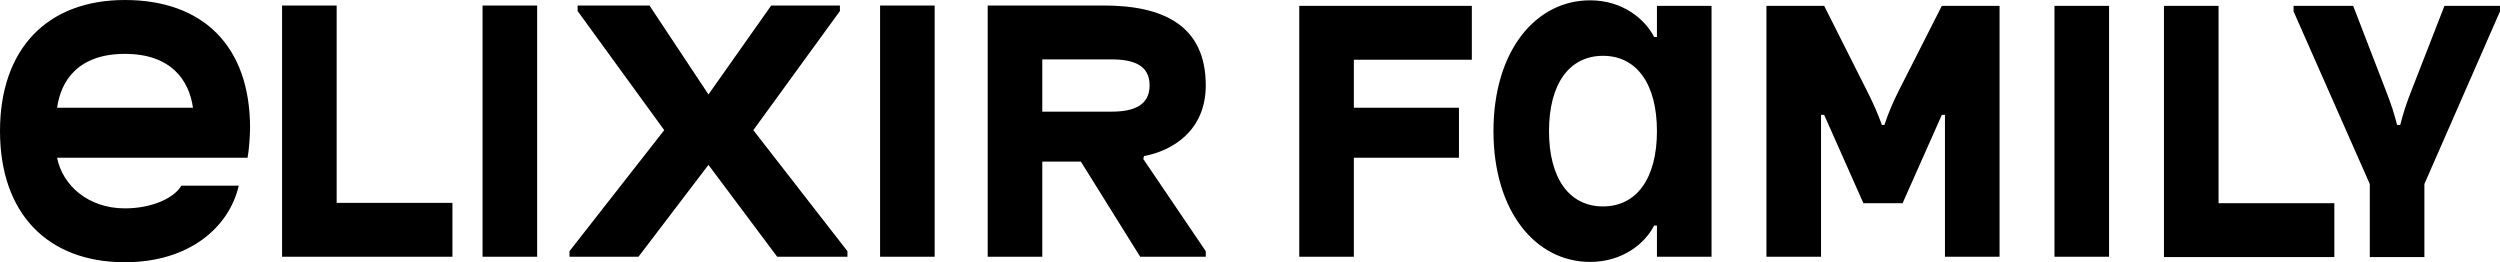 <?xml version="1.0" encoding="UTF-8"?> <svg xmlns="http://www.w3.org/2000/svg" width="286" height="30" viewBox="0 0 286 30" fill="none"> <path d="M123.653 18.49L130.437 29.369H137.939V28.738L130.796 18.193L130.868 17.859C134.063 17.265 137.939 15 137.939 9.765C137.939 2.896 133.057 0.631 126.274 0.631L112.993 0.631V29.369H119.238V18.49H123.653ZM127.171 6.795C129.683 6.795 131.514 7.463 131.514 9.765C131.514 12.067 129.683 12.772 127.171 12.772H119.238V6.795H127.171ZM148.635 0.668V29.369H154.881V18.045H166.905V12.327L154.881 12.327V6.832H168.377V0.668L148.635 0.668ZM222.145 0.668L228.75 0.668V29.369H222.504V13.144H222.145L217.659 23.243H213.172L208.685 13.144H208.326V29.369H202.081V0.668L208.685 0.668L213.603 10.433C214.285 11.77 214.823 12.995 215.29 14.295H215.577C216.008 12.995 216.51 11.77 217.192 10.433L222.145 0.668ZM267.048 23.243H253.803V0.668L247.558 0.668V29.406H267.048V23.243ZM189.554 0.668V4.233H189.231C188.19 2.191 185.642 0.037 181.909 0.037C175.699 0.037 170.853 5.792 170.853 15C170.853 24.208 175.699 29.963 181.909 29.963C185.642 29.963 188.19 27.846 189.231 25.805H189.554V29.369L195.799 29.369V0.668L189.554 0.668ZM189.554 15C189.554 20.421 187.221 23.614 183.38 23.614C179.54 23.614 177.207 20.421 177.207 15C177.207 9.579 179.54 6.386 183.38 6.386C187.221 6.386 189.554 9.579 189.554 15ZM51.758 23.205H38.514V0.631L32.268 0.631V29.369H51.758V23.205ZM55.204 0.631V29.369H61.45V0.631L55.204 0.631ZM235.031 0.668V29.369H241.277V0.668L235.031 0.668ZM100.681 0.631V29.369H106.927V0.631L100.681 0.631ZM286 0.668L279.647 0.668L275.842 10.433C275.304 11.807 274.909 12.995 274.586 14.295H274.227C273.904 12.995 273.509 11.807 272.971 10.433L269.202 0.668L262.382 0.668V1.3L271.104 21.052V29.406H277.35V21.052L286 1.3V0.668ZM14.286 30C21.752 30 26.238 25.916 27.315 21.238H20.747C19.993 22.574 17.516 23.837 14.286 23.837C10.05 23.837 7.143 21.163 6.533 18.045H28.32C28.464 17.339 28.607 15.631 28.607 14.629C28.607 5.235 23.187 0 14.286 0C5.384 0 0 5.606 0 15C0 24.356 5.384 30 14.286 30ZM6.533 12.327C6.963 9.208 8.973 6.163 14.286 6.163C19.598 6.163 21.644 9.208 22.075 12.327H6.533ZM88.908 29.369H96.948V28.738L86.18 14.889L96.087 1.262V0.631L88.226 0.631L81.048 10.805L74.3 0.631L66.08 0.631V1.262L75.987 14.889L65.147 28.738V29.369H73.043L81.048 18.861L88.908 29.369Z" fill="black"></path> </svg> 